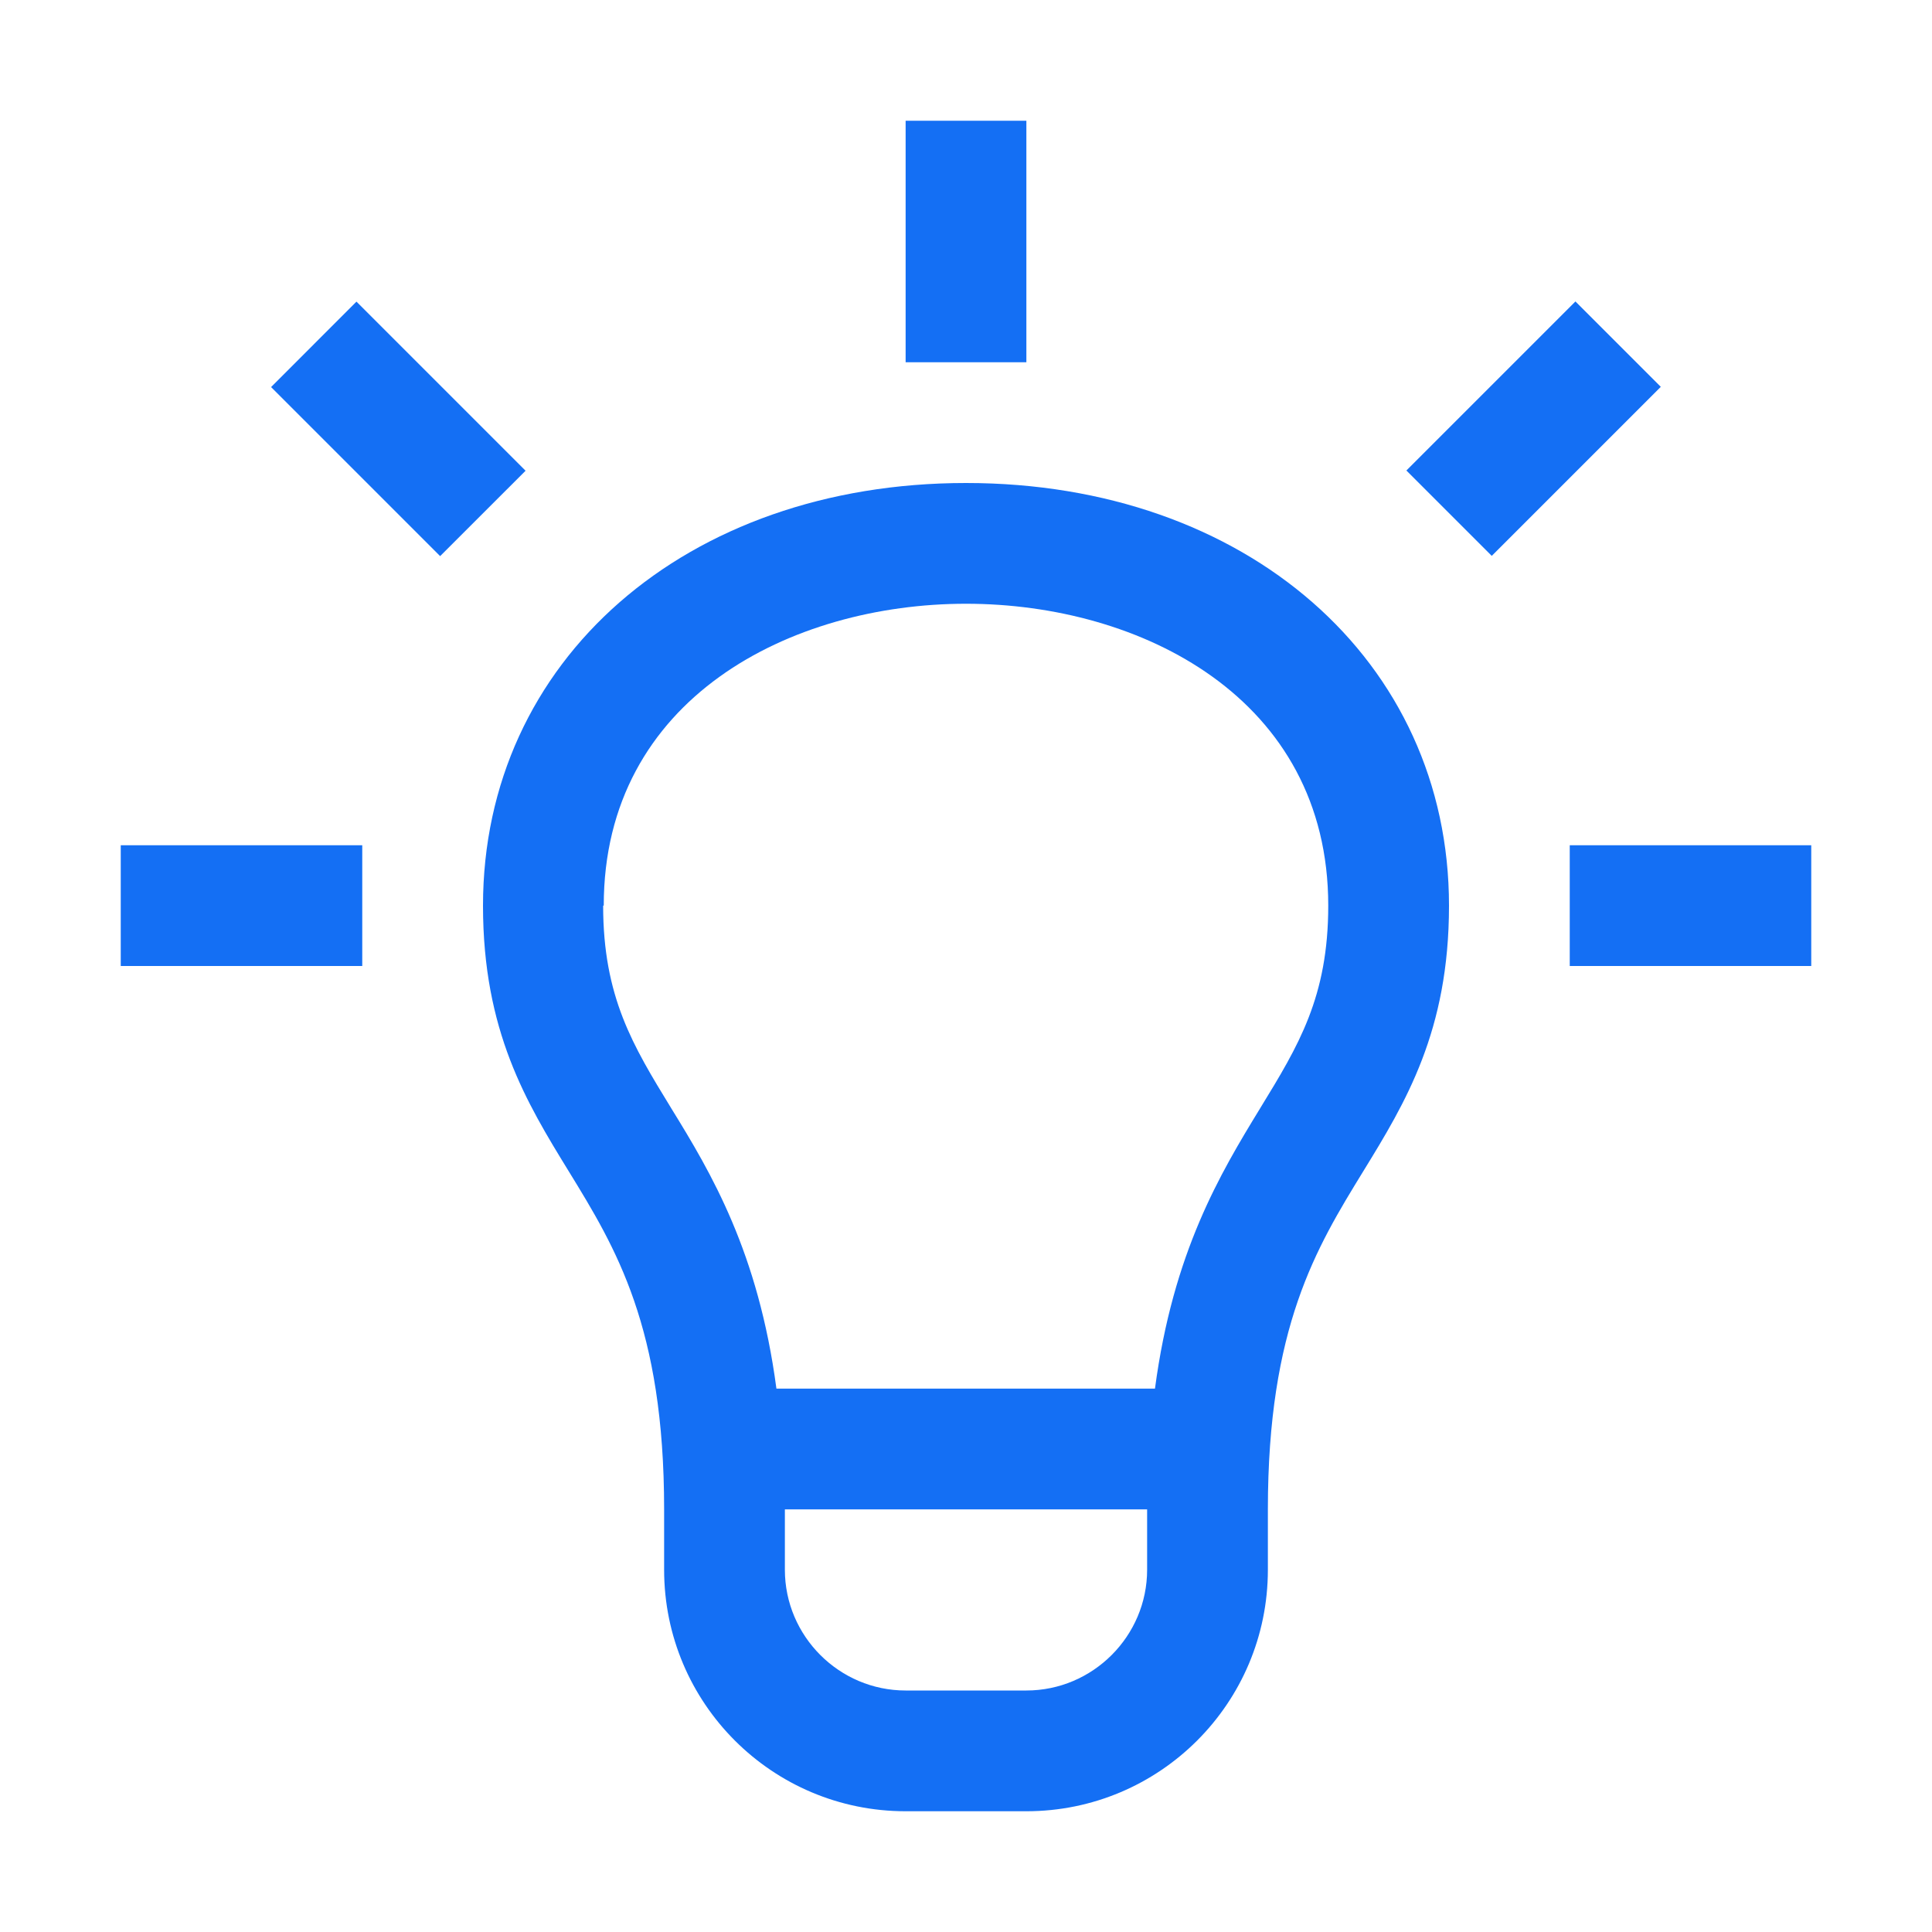 <svg width="32" height="32" viewBox="0 0 32 32" fill="none" xmlns="http://www.w3.org/2000/svg">
<path d="M15 2H17V6H15V2Z" fill="#146FF4"/>
<path d="M23.294 7.793L26.094 4.993L27.508 6.407L24.708 9.207L23.294 7.793Z" fill="#146FF4"/>
<path d="M6 14H2V16H6V14Z" fill="#146FF4"/>
<path d="M26 14H30V16H26V14Z" fill="#146FF4"/>
<path fill-rule="evenodd" clip-rule="evenodd" d="M17 30C19.21 30 21 28.21 21 26V25C21 21.98 21.8 20.67 22.58 19.4C23.28 18.26 24 17.08 24 15C24 10.94 20.64 8 16 8C11.36 8 8 10.94 8 15C8 17.08 8.72 18.26 9.42 19.4C10.2 20.67 11 21.98 11 25V26C11 28.21 12.79 30 15 30H17ZM10 15C10 11.56 13.11 10 16 10C18.89 10 22 11.56 22 15C22 16.513 21.505 17.322 20.879 18.345L20.87 18.36C20.21 19.44 19.43 20.74 19.13 23H12.86C12.56 20.74 11.78 19.43 11.12 18.36L11.111 18.345C10.485 17.322 9.99 16.513 9.99 15H10ZM19 25V26C19 27.1 18.1 28 17 28H15C13.9 28 13 27.1 13 26V25H19Z" fill="#146FF4"/>
<path d="M4.49 6.411L5.904 4.996L8.705 7.797L7.29 9.211L4.49 6.411Z" fill="#146FF4"/>
</svg>
